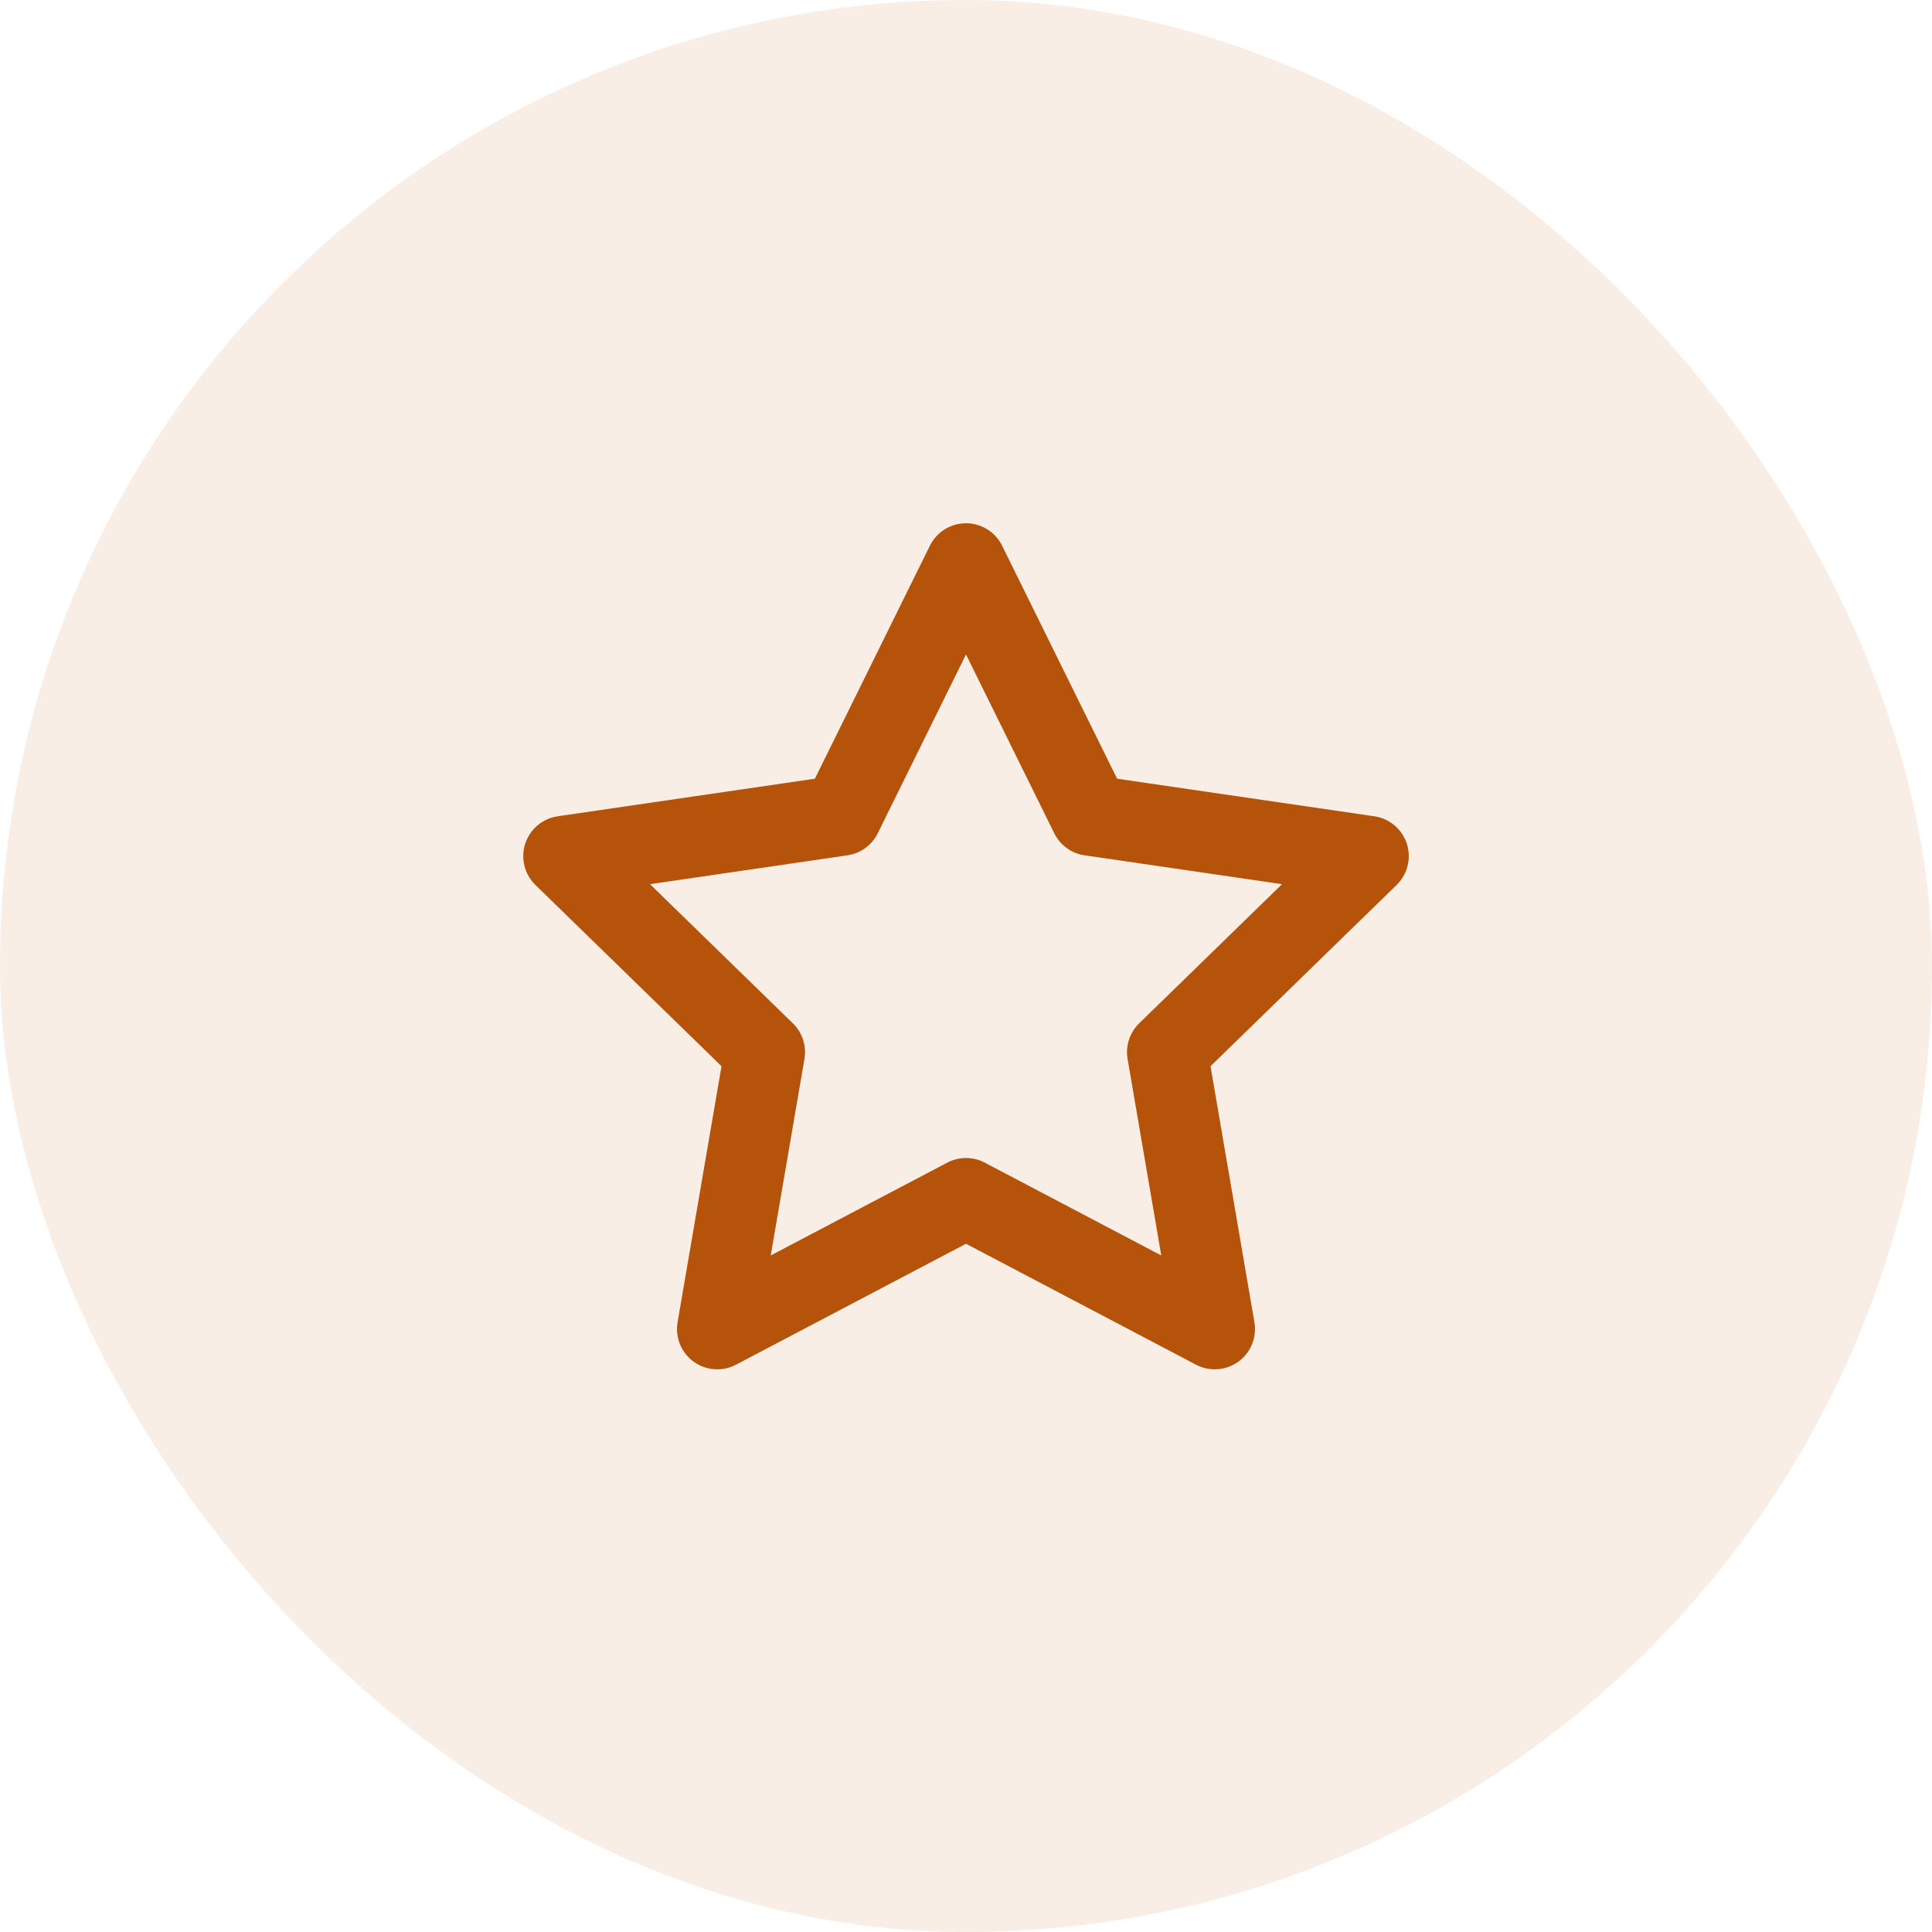 <svg width="64" height="64" viewBox="0 0 64 64" fill="none" xmlns="http://www.w3.org/2000/svg">
<rect width="64" height="64" rx="32" fill="#B45309" fill-opacity="0.1"/>
<path d="M32 18.667L36.12 27.014L45.334 28.36L38.667 34.854L40.24 44.027L32 39.694L23.76 44.027L25.334 34.854L18.667 28.36L27.88 27.014L32 18.667Z" stroke="#B45309" stroke-width="2.667" stroke-linecap="round" stroke-linejoin="round"/>
</svg>
